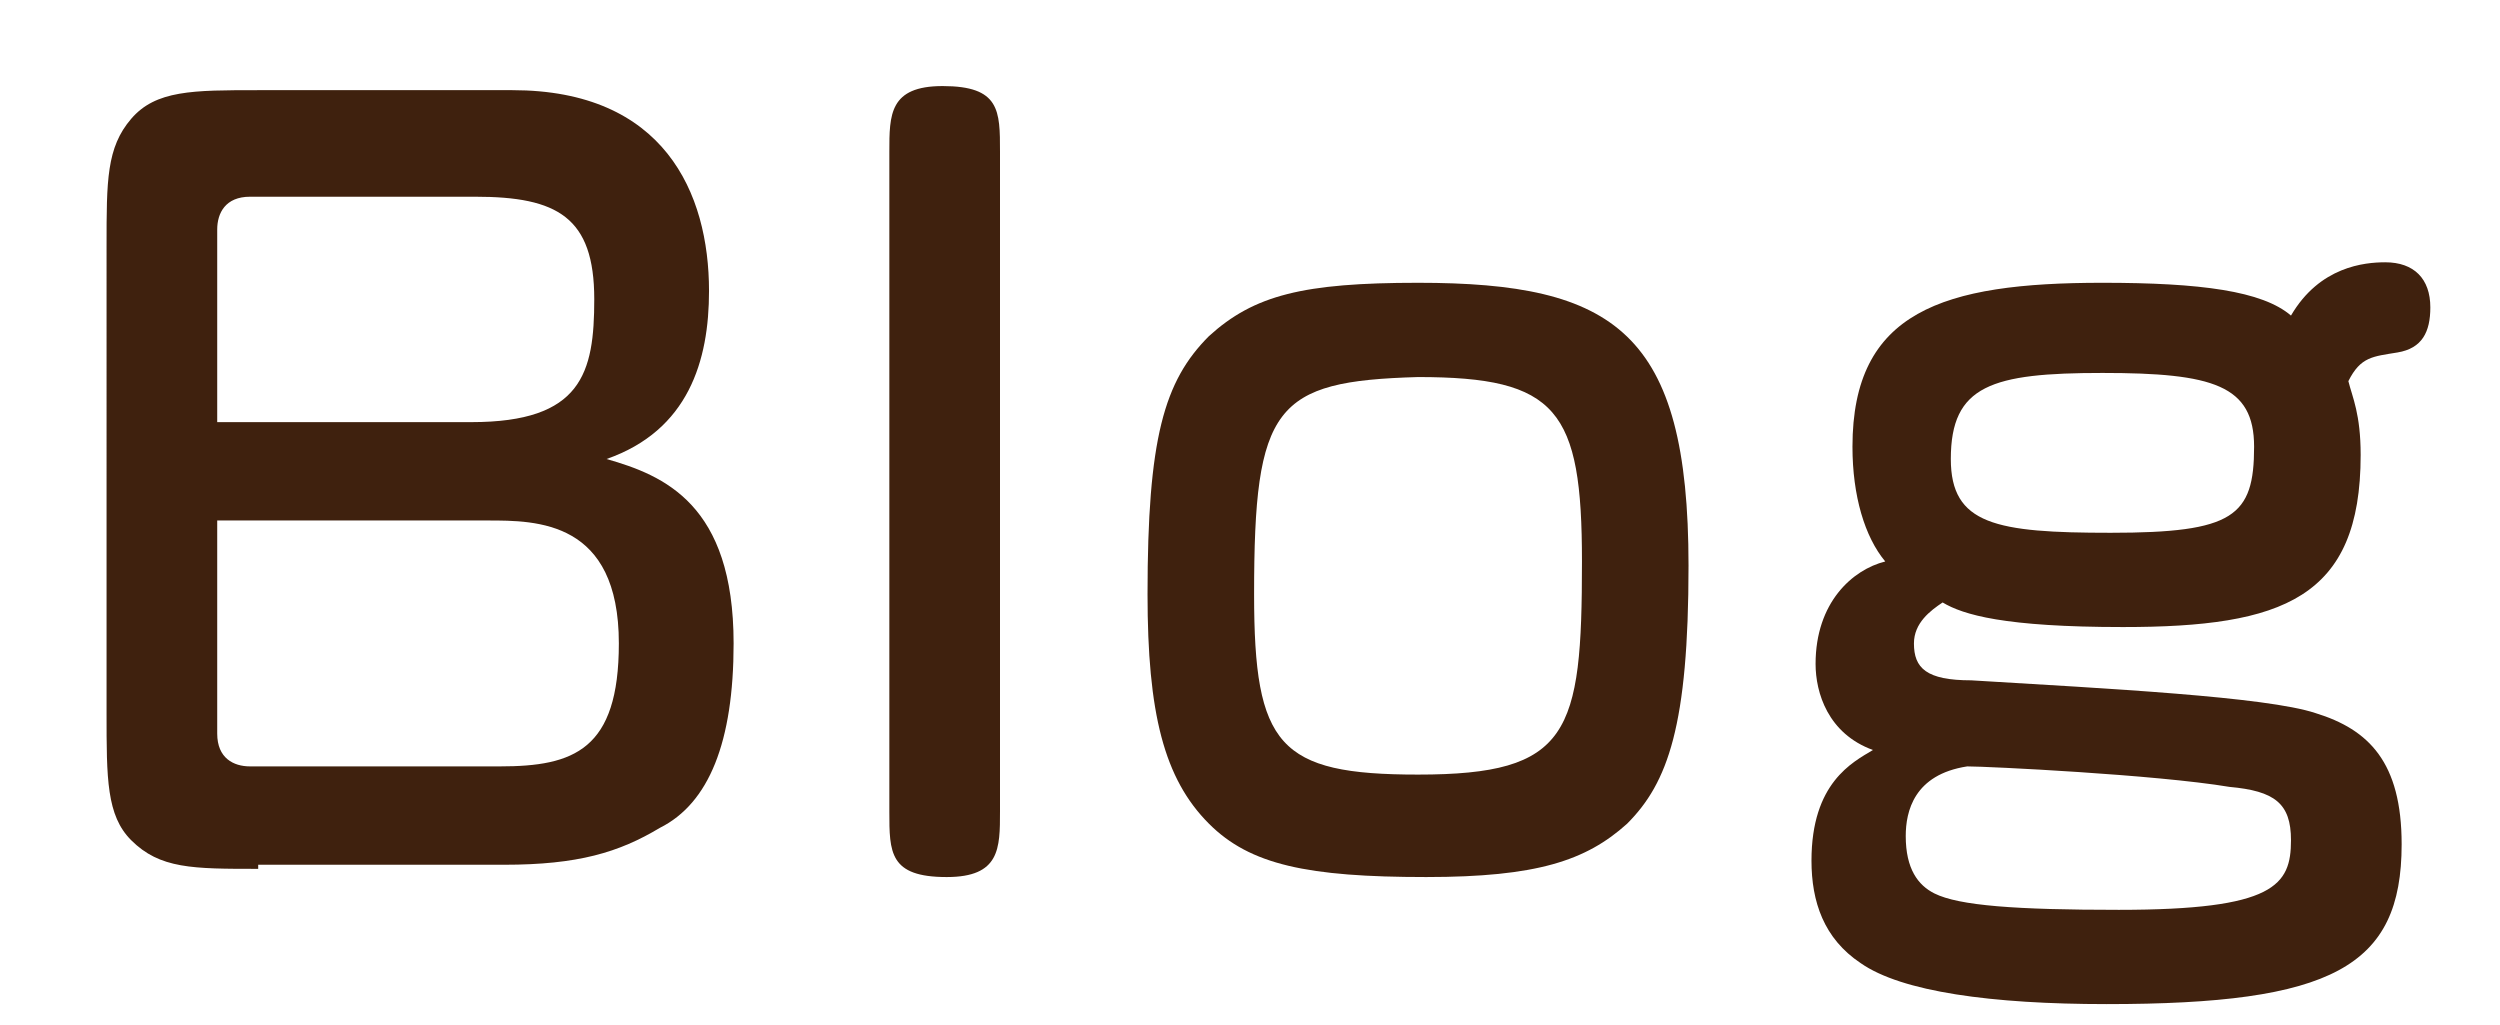 <?xml version="1.0" encoding="utf-8"?>
<!-- Generator: Adobe Illustrator 27.9.6, SVG Export Plug-In . SVG Version: 9.03 Build 54986)  -->
<svg version="1.1" id="レイヤー_1" xmlns="http://www.w3.org/2000/svg" xmlns:xlink="http://www.w3.org/1999/xlink" x="0px"
	 y="0px" viewBox="0 0 61 25" style="enable-background:new 0 0 61 25;" xml:space="preserve">
<style type="text/css">
	.st0{fill:#3F210E;}
</style>
<g>
	<g>
		<path class="st0" d="M6.3,21.2c-1.6,0-2.4,0-3.1-0.7c-0.6-0.6-0.6-1.5-0.6-3.1V6c0-1.6,0-2.4,0.6-3.1c0.6-0.7,1.5-0.7,3.1-0.7h6.2
			c3.7,0,4.8,2.5,4.8,4.9c0,1.7-0.5,3.4-2.5,4.1c1.4,0.4,3.1,1.1,3.1,4.5c0,2.4-0.6,3.9-1.8,4.5c-1,0.6-2,0.9-3.8,0.9H6.3z
			 M5.3,10.3h6.2c2.7,0,3-1.2,3-3c0-2-0.9-2.5-2.9-2.5H6.1c-0.6,0-0.8,0.4-0.8,0.8V10.3z M5.3,12.7v5.2c0,0.6,0.4,0.8,0.8,0.8h6.1
			c1.8,0,2.9-0.4,2.9-3c0-3-2-3-3.2-3H5.3z"/>
		<path class="st0" d="M24.4,19.8c0,0.9,0,1.6-1.3,1.6c-1.4,0-1.4-0.6-1.4-1.6V3.7c0-0.9,0-1.6,1.3-1.6c1.4,0,1.4,0.6,1.4,1.6V19.8z
			"/>
		<path class="st0" d="M41.2,13.8c0,3.9-0.5,5.3-1.5,6.3c-1,0.9-2.2,1.3-4.9,1.3c-2.9,0-4.3-0.3-5.3-1.3c-1.1-1.1-1.5-2.7-1.5-5.6
			c0-3.8,0.4-5.2,1.5-6.3c1.1-1,2.3-1.3,5.1-1.3C39.4,6.9,41.2,8.1,41.2,13.8z M30.6,14.5c0,3.7,0.6,4.4,4,4.4c3.7,0,4-1,4-5.2
			c0-3.7-0.6-4.5-4-4.5C31.1,9.3,30.6,9.9,30.6,14.5z"/>
		<path class="st0" d="M57.6,11.1c0,3.5-1.9,4.2-5.8,4.2c-2.9,0-3.9-0.3-4.4-0.6c-0.3,0.2-0.7,0.5-0.7,1c0,0.6,0.3,0.9,1.4,0.9
			c3.3,0.2,7.2,0.4,8.4,0.8c1.3,0.4,2.1,1.2,2.1,3.2c0,3-1.7,3.9-7.2,3.9c-2.8,0-5-0.3-6-1c-0.9-0.6-1.2-1.5-1.2-2.5
			c0-1.9,1-2.4,1.5-2.7c-1.1-0.4-1.4-1.4-1.4-2.1c0-1.5,0.9-2.3,1.7-2.5c-0.5-0.6-0.8-1.6-0.8-2.8c0-3.3,2.2-4,6.1-4
			c2.4,0,3.9,0.2,4.6,0.8c0.7-1.2,1.8-1.3,2.3-1.3c0.7,0,1.1,0.4,1.1,1.1c0,0.6-0.2,1-0.8,1.1c-0.6,0.1-0.9,0.1-1.2,0.7
			C57.4,9.7,57.6,10.1,57.6,11.1z M46.5,20.4c0,0.8,0.3,1.2,0.7,1.4c0.6,0.3,2,0.4,4.5,0.4c3.8,0,4.2-0.6,4.2-1.7
			c0-0.9-0.4-1.2-1.5-1.3c-1.8-0.3-5.9-0.5-6.4-0.5C46.7,18.9,46.5,19.8,46.5,20.4z M47.6,11.2c0,1.6,1.1,1.8,3.9,1.8
			c3,0,3.5-0.4,3.5-2.1c0-1.5-1-1.8-3.7-1.8C48.6,9.1,47.6,9.4,47.6,11.2z"/>
	</g>
</g>
</svg>

